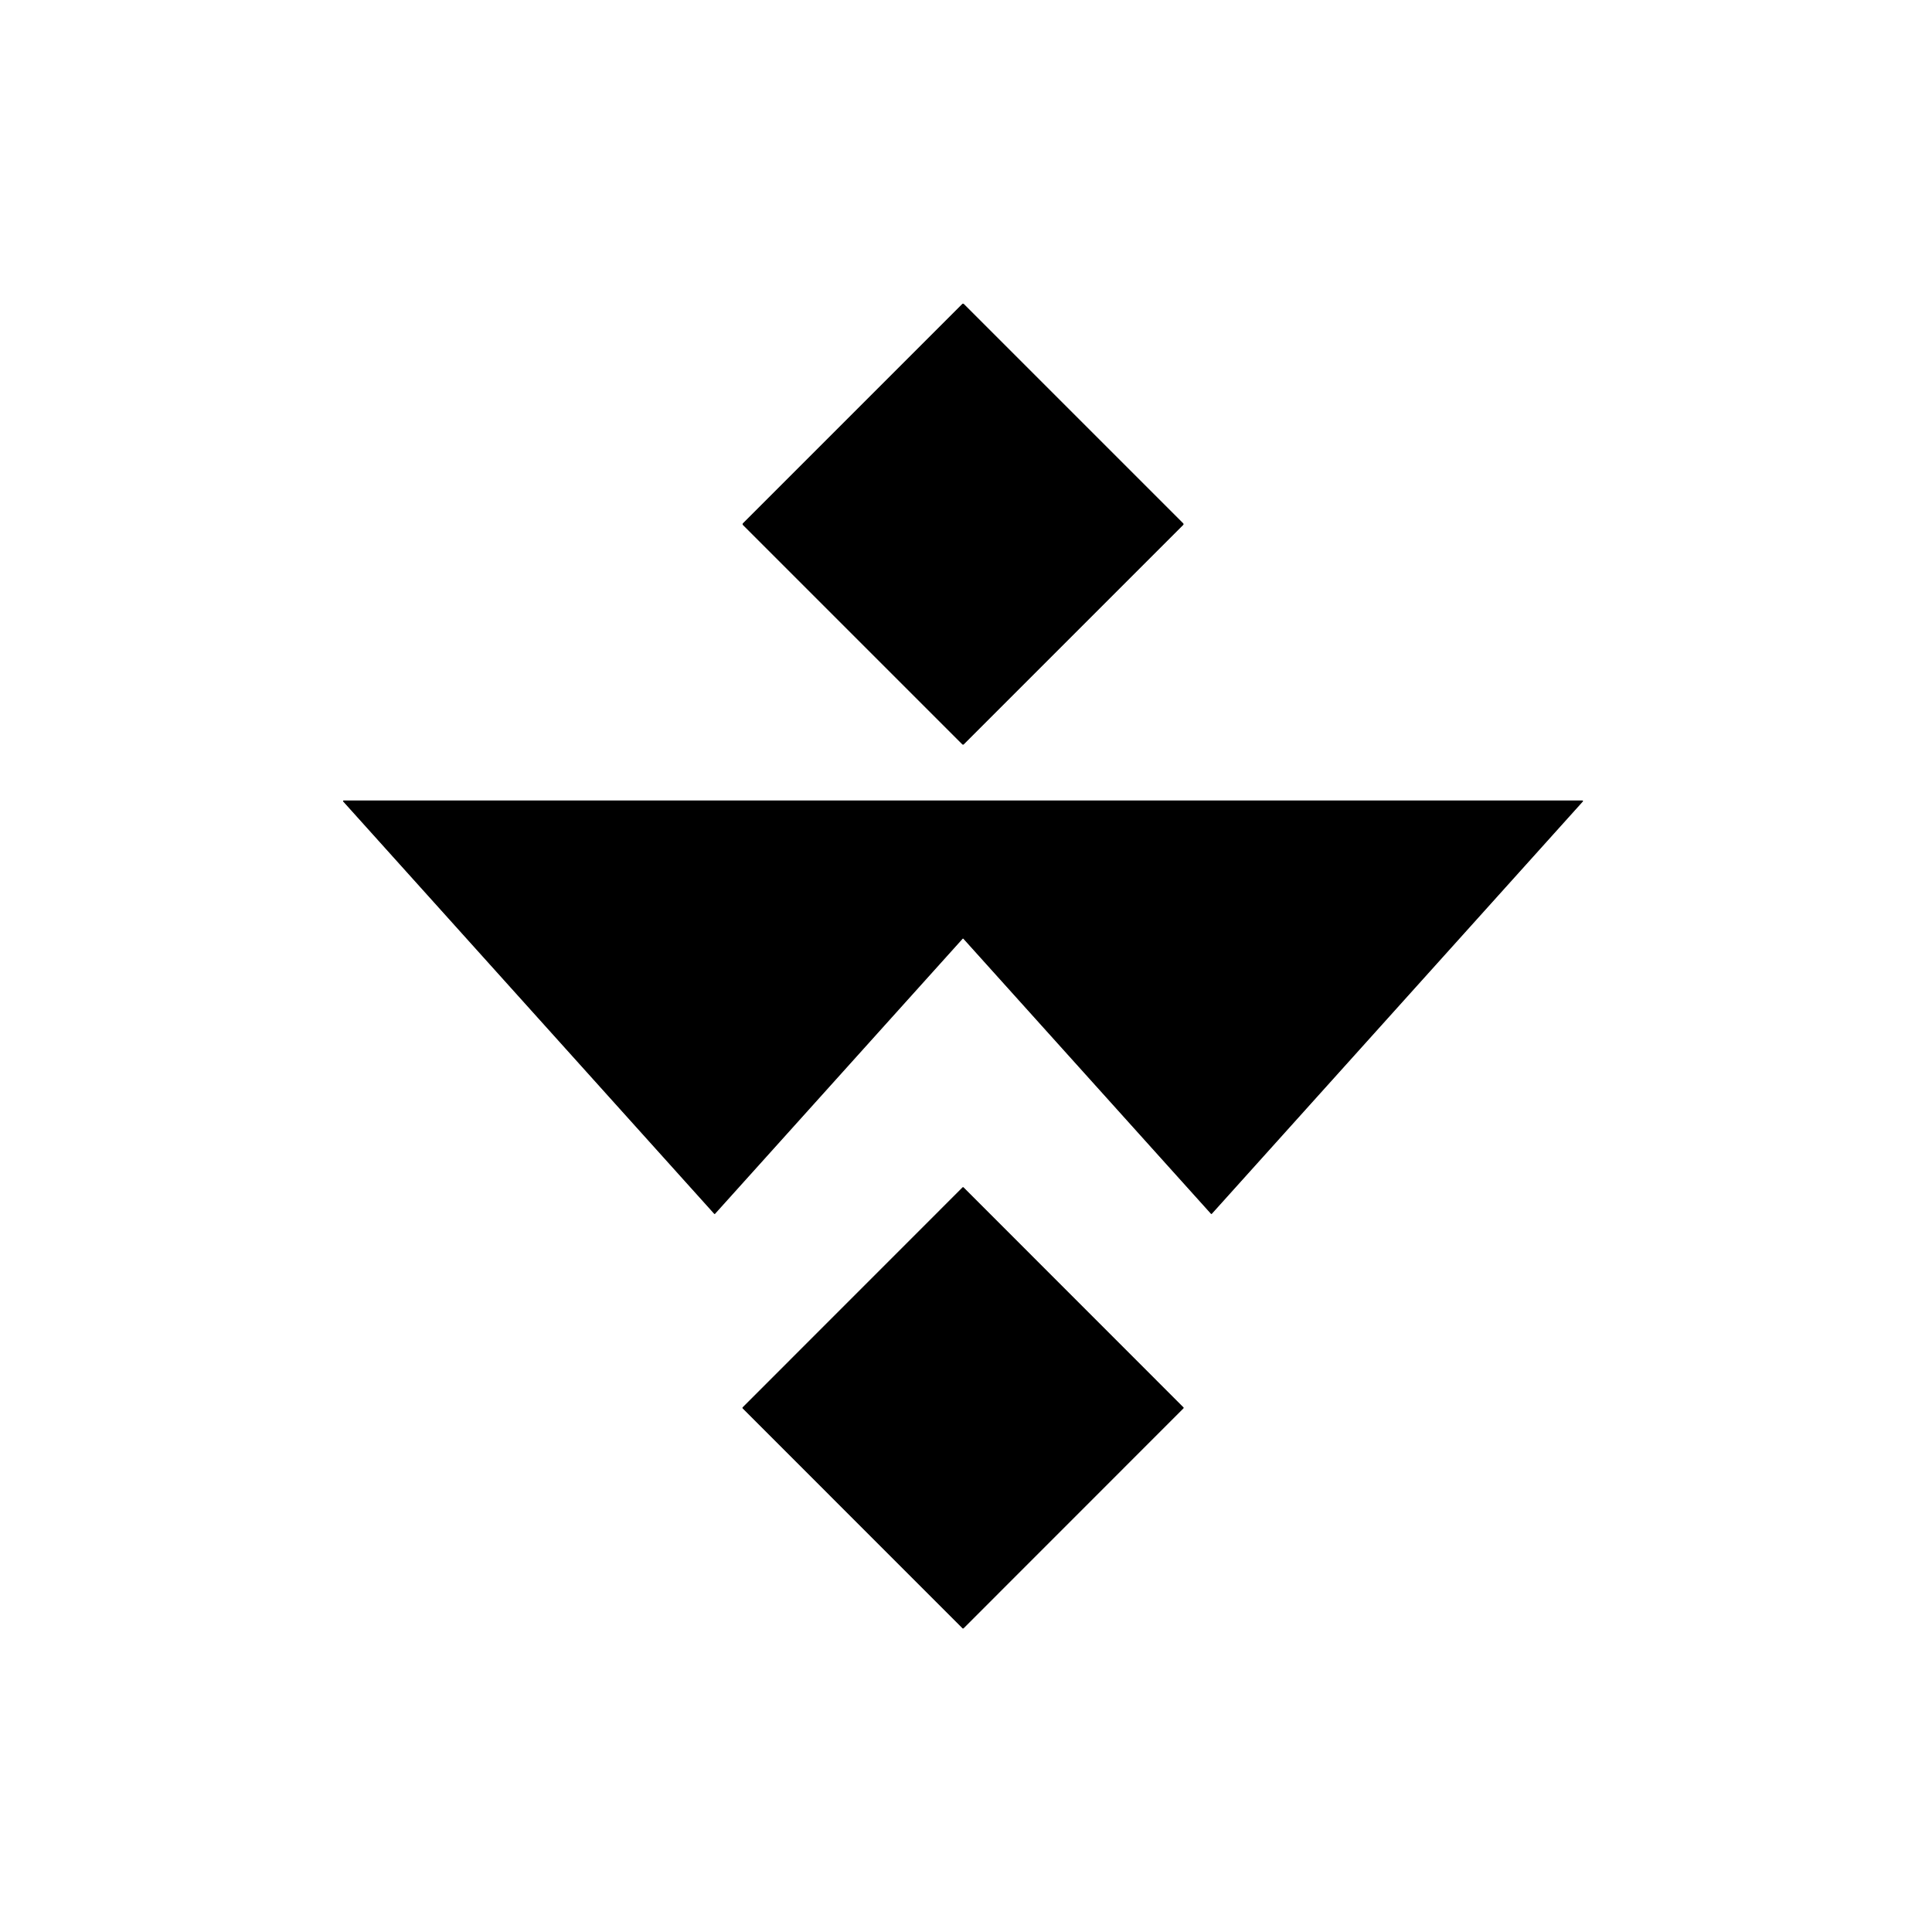 <?xml version="1.0" encoding="UTF-8" standalone="no"?>
<!DOCTYPE svg PUBLIC "-//W3C//DTD SVG 1.1//EN" "http://www.w3.org/Graphics/SVG/1.1/DTD/svg11.dtd">
<svg xmlns="http://www.w3.org/2000/svg" version="1.1" viewBox="0.00 0.00 1080.00 1080.00">
<rect x="0.00" y="0.00" width="1080.00" height="1080.00" fill="#333333" stroke="none"/>
<g stroke-width="2.00" fill="none" stroke-linecap="butt">
<path stroke="#808080" vector-effect="non-scaling-stroke" d="
  M 661.401 293.424
  A 0.60 0.60 0.0 0 0 661.401 292.576
  L 538.774 169.949
  A 0.60 0.60 0.0 0 0 537.926 169.949
  L 415.299 292.576
  A 0.60 0.60 0.0 0 0 415.299 293.424
  L 537.926 416.051
  A 0.60 0.60 0.0 0 0 538.774 416.051
  L 661.401 293.424"
/>
<path stroke="#808080" vector-effect="non-scaling-stroke" d="
  M 538.09 524.76
  A 0.32 0.32 0.0 0 1 538.57 524.76
  L 676.94 678.49
  A 0.32 0.32 0.0 0 0 677.42 678.49
  L 884.80 448.03
  A 0.32 0.32 0.0 0 0 884.56 447.50
  L 192.11 447.50
  A 0.32 0.32 0.0 0 0 191.87 448.03
  L 399.24 678.49
  A 0.32 0.32 0.0 0 0 399.72 678.49
  L 538.09 524.76"
/>
<path stroke="#808080" vector-effect="non-scaling-stroke" d="
  M 538.65 663.80
  A 0.43 0.43 0.0 0 0 538.05 663.80
  L 415.19 786.70
  A 0.43 0.43 0.0 0 0 415.19 787.30
  L 538.05 910.20
  A 0.43 0.43 0.0 0 0 538.65 910.20
  L 661.50 787.30
  A 0.43 0.43 0.0 0 0 661.50 786.70
  L 538.65 663.80"
/>
</g>
<path fill="#ffffff" d="
  M 0.00 0.00
  L 1080.00 0.00
  L 1080.00 1080.00
  L 0.00 1080.00
  L 0.00 0.00
  Z
  M 661.401 293.424
  A 0.60 0.60 0.0 0 0 661.401 292.576
  L 538.774 169.949
  A 0.60 0.60 0.0 0 0 537.926 169.949
  L 415.299 292.576
  A 0.60 0.60 0.0 0 0 415.299 293.424
  L 537.926 416.051
  A 0.60 0.60 0.0 0 0 538.774 416.051
  L 661.401 293.424
  Z
  M 538.09 524.76
  A 0.32 0.32 0.0 0 1 538.57 524.76
  L 676.94 678.49
  A 0.32 0.32 0.0 0 0 677.42 678.49
  L 884.80 448.03
  A 0.32 0.32 0.0 0 0 884.56 447.50
  L 192.11 447.50
  A 0.32 0.32 0.0 0 0 191.87 448.03
  L 399.24 678.49
  A 0.32 0.32 0.0 0 0 399.72 678.49
  L 538.09 524.76
  Z
  M 538.65 663.80
  A 0.43 0.43 0.0 0 0 538.05 663.80
  L 415.19 786.70
  A 0.43 0.43 0.0 0 0 415.19 787.30
  L 538.05 910.20
  A 0.43 0.43 0.0 0 0 538.65 910.20
  L 661.50 787.30
  A 0.43 0.43 0.0 0 0 661.50 786.70
  L 538.65 663.80
  Z"
/>
<rect fill="#000000" x="-87.31" y="-87.31" transform="translate(538.35,293.00) rotate(45.0)" width="174.62" height="174.62" rx="0.60"/>
<path fill="#000000" d="
  M 538.09 524.76
  L 399.72 678.49
  A 0.32 0.32 0.0 0 1 399.24 678.49
  L 191.87 448.03
  A 0.32 0.32 0.0 0 1 192.11 447.50
  L 884.56 447.50
  A 0.32 0.32 0.0 0 1 884.80 448.03
  L 677.42 678.49
  A 0.32 0.32 0.0 0 1 676.94 678.49
  L 538.57 524.76
  A 0.32 0.32 0.0 0 0 538.09 524.76
  Z"
/>
<path fill="#000000" d="
  M 538.65 663.80
  L 661.50 786.70
  A 0.43 0.43 0.0 0 1 661.50 787.30
  L 538.65 910.20
  A 0.43 0.43 0.0 0 1 538.05 910.20
  L 415.19 787.30
  A 0.43 0.43 0.0 0 1 415.19 786.70
  L 538.05 663.80
  A 0.43 0.43 0.0 0 1 538.65 663.80
  Z"
/>
</svg>
